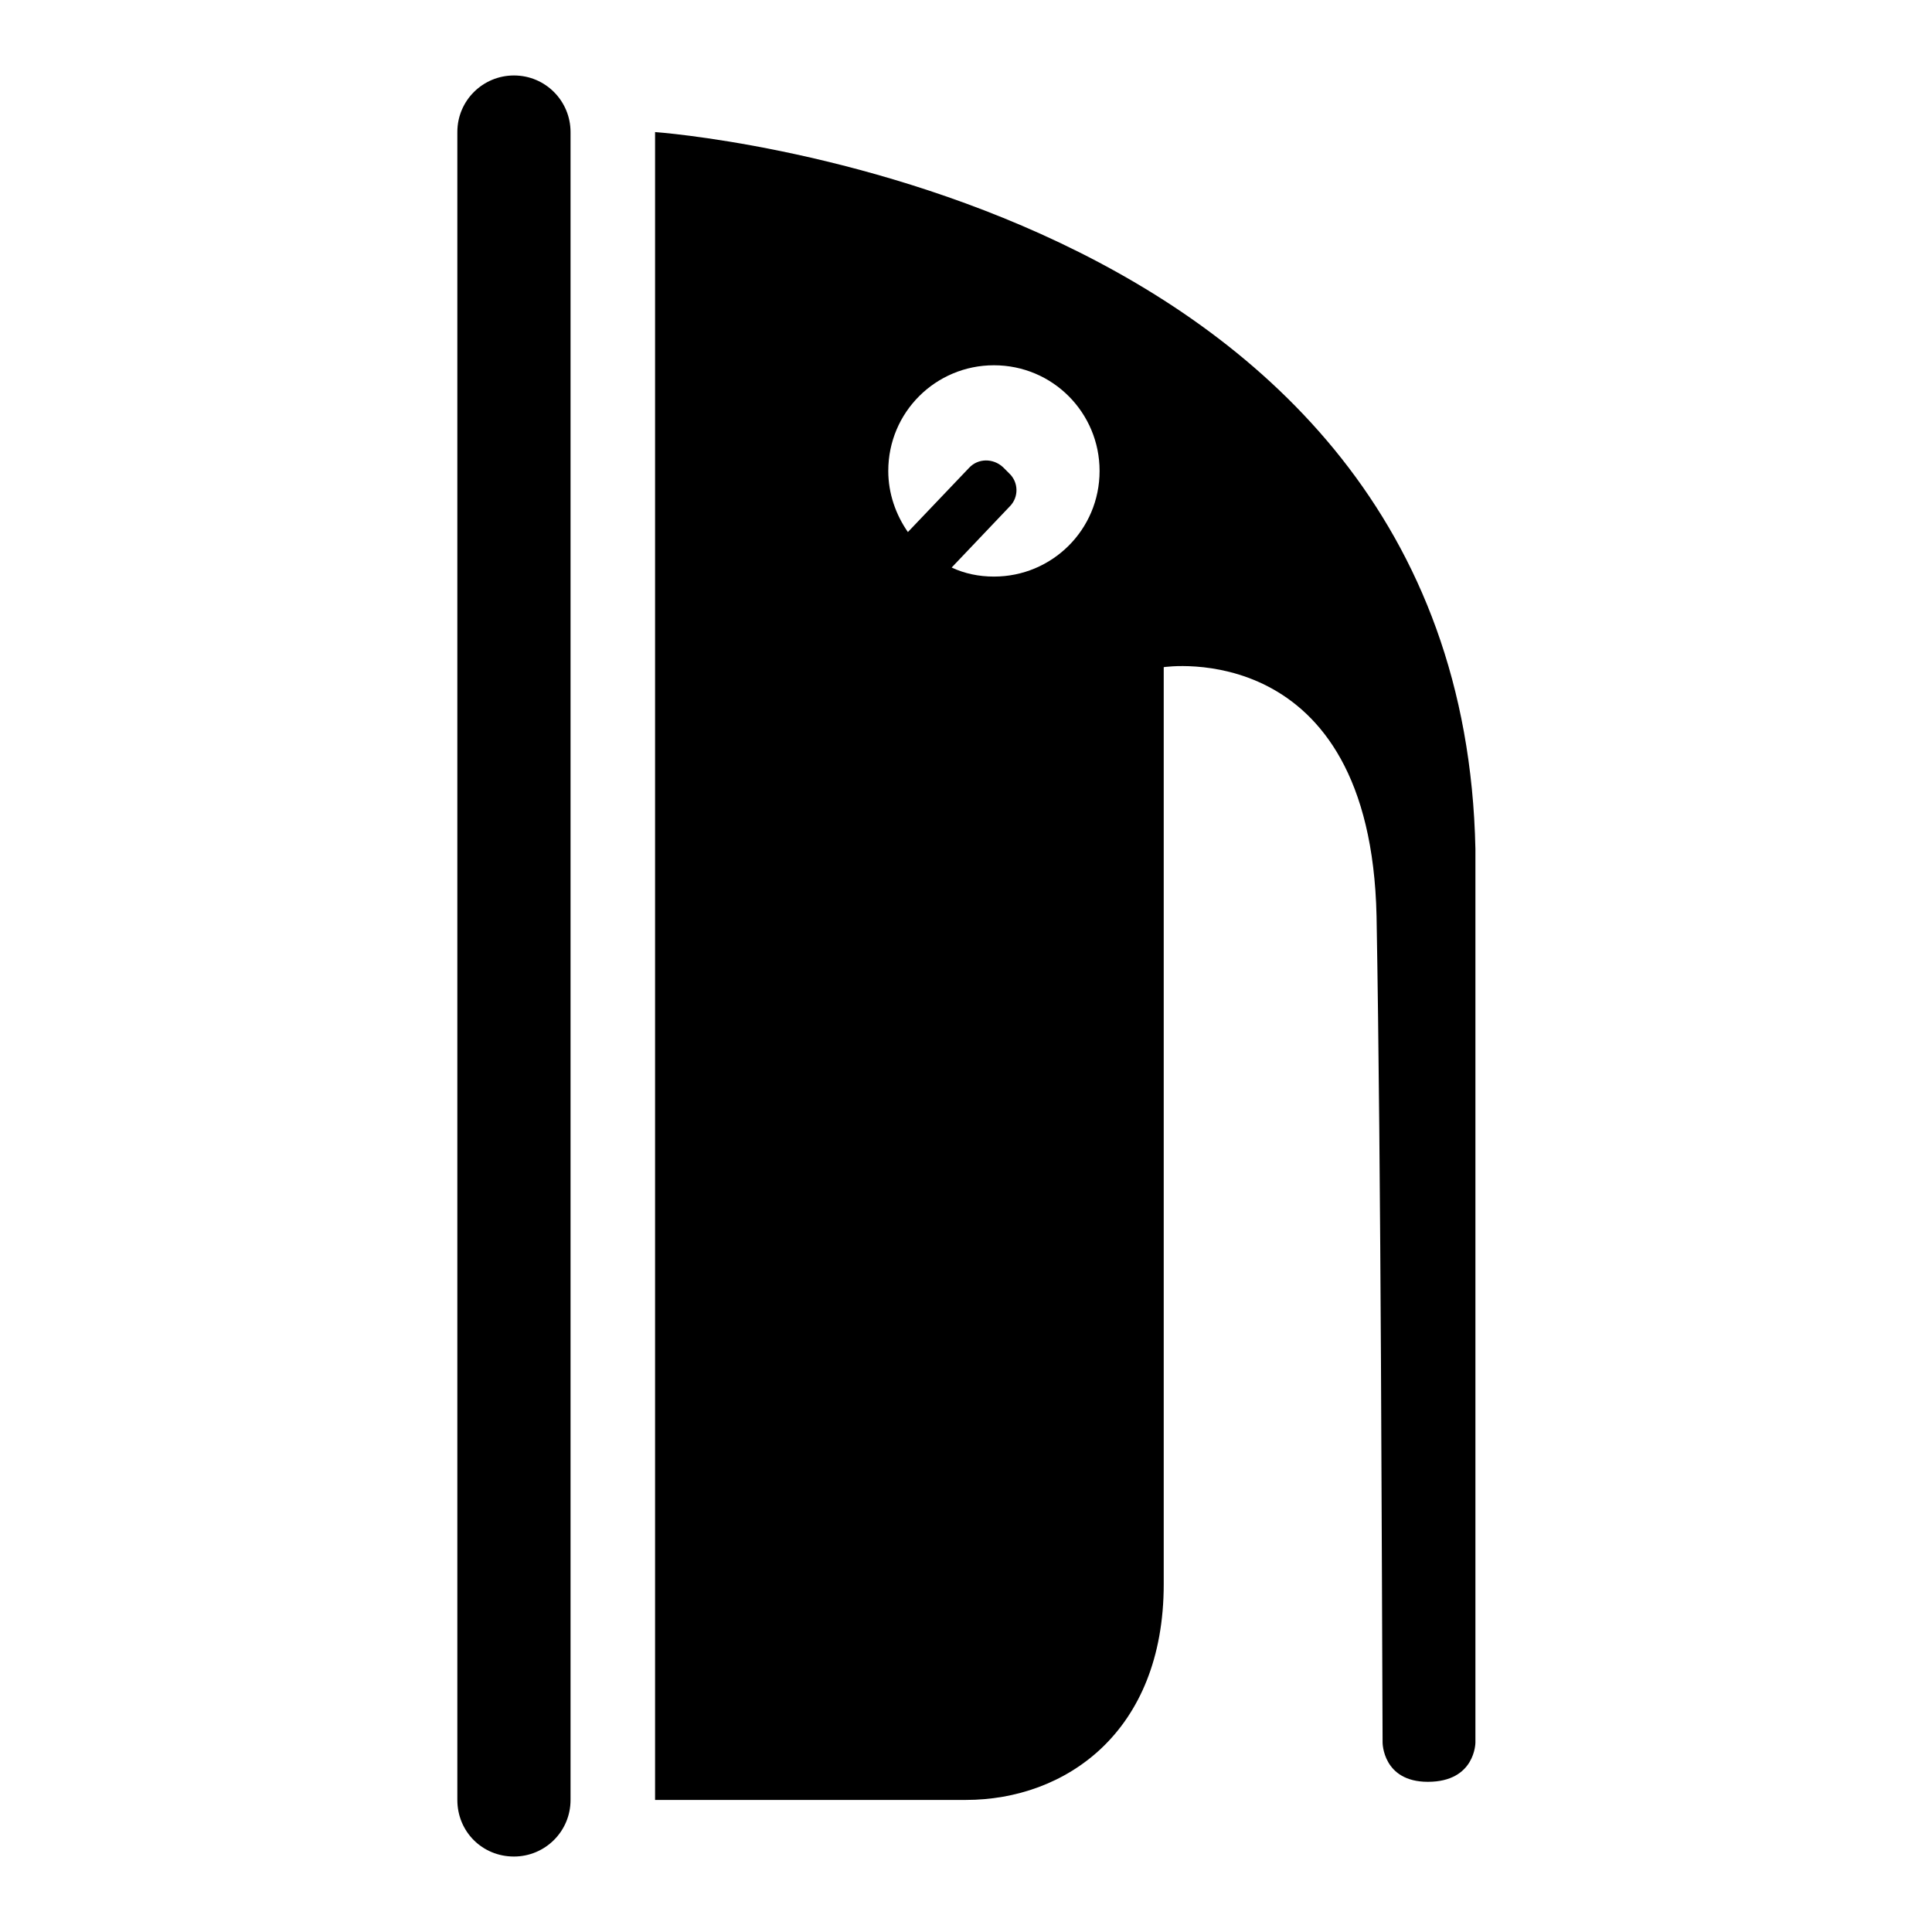 <?xml version="1.0" encoding="utf-8"?>
<!-- Svg Vector Icons : http://www.onlinewebfonts.com/icon -->
<!DOCTYPE svg PUBLIC "-//W3C//DTD SVG 1.1//EN" "http://www.w3.org/Graphics/SVG/1.1/DTD/svg11.dtd">
<svg version="1.1" xmlns="http://www.w3.org/2000/svg" xmlns:xlink="http://www.w3.org/1999/xlink" x="0px" y="0px" viewBox="0 0 256 256" enable-background="new 0 0 256 256" xml:space="preserve">
<g><g><g><path fill="#000000" d="M154.2,209.9c0-11.1,0-121.5,0-121.5s27.4-4.2,28.2,33c0.6,33.4,0.7,88.1,0.8,109.5c0,0,0,5.2,6,5.2c6.3,0,6.3-5.2,6.3-5.2V112.5C193.7,25,86.8,17.5,86.8,17.5v221c0,0,18.3,0,41.2,0C141.1,238.5,154.2,229.6,154.2,209.9z M133.7,62.7l-0.8-0.8c-1.3-1.2-3.3-1.2-4.5,0.1l-8.1,8.5c-1.6-2.3-2.6-5.1-2.6-8.1c0-7.8,6.3-14,14-14c7.8,0,14,6.3,14,14c0,7.8-6.3,14-14,14c-2,0-3.9-0.4-5.6-1.2l7.7-8.1C135,65.9,135,63.9,133.7,62.7z"/><path fill="#000000" d="M68.1,246c4.1,0,7.5-3.3,7.5-7.5v-221c0-4.1-3.3-7.5-7.5-7.5c-4.1,0-7.5,3.3-7.5,7.5v221C60.6,242.7,63.9,246,68.1,246z"/></g><g></g><g></g><g></g><g></g><g></g><g></g><g></g><g></g><g></g><g></g><g></g><g></g><g></g><g></g><g></g></g></g>
</svg>